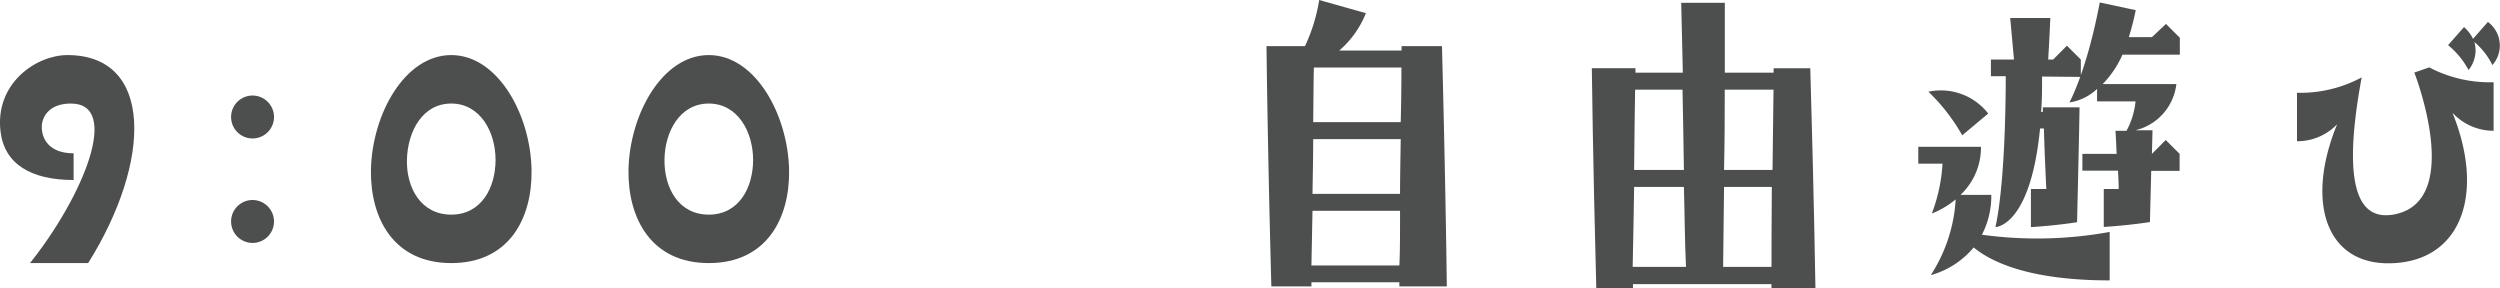 <svg xmlns="http://www.w3.org/2000/svg" width="324.99" height="37.44" viewBox="0 0 324.99 37.44">
  <defs>
    <style>
      .a {
        fill: #4d4f4f;
      }
    </style>
  </defs>
  <g>
    <path class="a" d="M11.46,34.2H3.9c7-8.78,11.83-20.74,5.31-20.74-2.88,0-3.78,1.79-3.78,3.05,0,1.58,1,3.42,4.14,3.42V23.4c-5.54,0-9-2.07-9.5-6.3-.76-6.3,4.68-9.94,8.69-9.94C20,7.16,19.74,21,11.46,34.2Z"/>
    <path class="a" d="M35.62,15.21a2.79,2.79,0,1,1-5.58,0,2.79,2.79,0,0,1,5.58,0Zm0,13.59A2.79,2.79,0,1,1,32.83,26,2.8,2.8,0,0,1,35.62,28.8Z"/>
    <path class="a" d="M69.1,22.14c.09,6.25-2.92,12.06-10.44,12.06S48.13,28.35,48.22,22.09c.14-7.2,4.37-14.93,10.44-14.93S69,14.94,69.1,22.14Zm-4.68-1.35c0-3.65-2-7.33-5.76-7.33S53,17.1,52.9,20.74s1.8,7.16,5.76,7.16S64.42,24.34,64.42,20.79Z"/>
    <path class="a" d="M102.58,22.14c.09,6.25-2.93,12.06-10.44,12.06S81.61,28.35,81.7,22.09c.14-7.2,4.37-14.93,10.44-14.93S102.45,14.94,102.58,22.14ZM97.9,20.79c0-3.65-2-7.33-5.76-7.33s-5.71,3.64-5.76,7.28,1.8,7.16,5.76,7.16S97.9,24.34,97.9,20.79Z"/>
    <path class="a" d="M187.45,6c.49,18.54.63,31.23.63,31.23h-6.17v-.54H170.48v.54h-5.21c-.5-18.54-.63-31.23-.63-31.23h5a22.2,22.2,0,0,0,1.85-6l6.07,1.71a12.51,12.51,0,0,1-3.46,4.86h8.1V6ZM182,27.4H170.62l-.14,7.11h11.43C182,32.89,182,30.51,182,27.4Zm.13-9.31H170.71c0,2.11-.05,4.5-.09,7.11H182C182,23.08,182.05,20.74,182.09,18.09Zm.09-9.31H170.8c-.05,1.66-.05,4.05-.09,7.1h11.38C182.14,13.68,182.18,11.34,182.18,8.78Z"/>
    <path class="a" d="M236,37.44h-5.72v-.5h-18v.5h-4.77c-.45-17-.58-28.57-.58-28.57h5.67v.58h6.16L218.55.36h5.67V9.45h6.34V8.87h4.77C235.82,25.83,236,37.44,236,37.44Zm-16.83-2.75C219,31,219,27.54,218.9,24.3h-6.47c-.05,3-.1,6.52-.19,10.39Zm-6.7-12.6h6.43c-.05-4-.13-7.42-.18-10.43h-6.16C212.52,13.86,212.47,17.37,212.43,22.09Zm17.9,2.21h-6.25L224,34.69h6.29C230.29,32.53,230.29,29,230.33,24.3Zm.18-12.64h-6.34c0,2.92,0,6.38-.09,10.43h6.3Z"/>
    <path class="a" d="M274.25,30.15v6.3c-10.44,0-15.38-2.39-17.68-4.28a11.16,11.16,0,0,1-5.58,3.6,20.22,20.22,0,0,0,3.24-9.85,11.53,11.53,0,0,1-3.1,1.84,21.83,21.83,0,0,0,1.39-6.48h-3.15v-2.2h8.15a8.47,8.47,0,0,1-2.66,6.25h4a10.85,10.85,0,0,1-1.22,5.18A52.46,52.46,0,0,0,274.25,30.15ZM258.46,14.76l-3.38,2.83a24.49,24.49,0,0,0-4.4-5.67A7.81,7.81,0,0,1,258.46,14.76Zm7-4.81c0,1.66,0,3.19-.13,4.59h.23l0-.59h4.77s0,1.44-.32,14.94c-3.23.49-6,.63-6,.63V24.57s.63,0,2,0c-.18-3.73-.27-6.25-.31-7.87h-.5c-1.26,12.82-5.81,12.82-5.81,12.82s1.31-4.77,1.35-19.61h-1.93V7.74h3l-.49-5.4h5.21s0,.54-.27,5.4h.64l1.79-1.8,1.81,1.8V10Zm16.11-6.84,1.8,1.8v2.2h-7.46a13,13,0,0,1-2.57,3.82h9.58a7,7,0,0,1-5.31,6h2.21L279.74,20l1.8-1.8,1.8,1.8v2.21h-3.69l-.17,6.66c-3.29.49-6,.63-6,.63V24.57s.68,0,1.94,0c0-.9-.05-1.66-.09-2.38H270.7V20h4.45C275.06,17.64,275,17,275,17h1.44a10.08,10.08,0,0,0,1.17-3.82h-5V11.56a6.67,6.67,0,0,1-3.6,1.76s2.25-4,3.95-13l4.68,1c-.27,1.3-.58,2.47-.9,3.51h3Z"/>
    <path class="a" d="M303.82,16.15a7.16,7.16,0,0,1-5.22,2.21v-6.3a16.85,16.85,0,0,0,8.41-2c-2.83,15.25.05,18.58,4.19,17.82,9.22-1.71,2.65-18.45,2.65-18.45l1.94-.67a16.93,16.93,0,0,0,8.37,1.93V17a7.26,7.26,0,0,1-5.35-2.34c4.18,10.3,1.3,18.9-7.34,19.53C302.52,34.87,299.55,26.55,303.82,16.15ZM324,8.46a9.25,9.25,0,0,0-2.34-3,4,4,0,0,1-.76,3.64,10.48,10.48,0,0,0-2.66-3.23l2.07-2.35a4.69,4.69,0,0,1,1.17,1.53l1.94-2.2A3.82,3.82,0,0,1,324,8.46Z"/>
  </g>
</svg>
